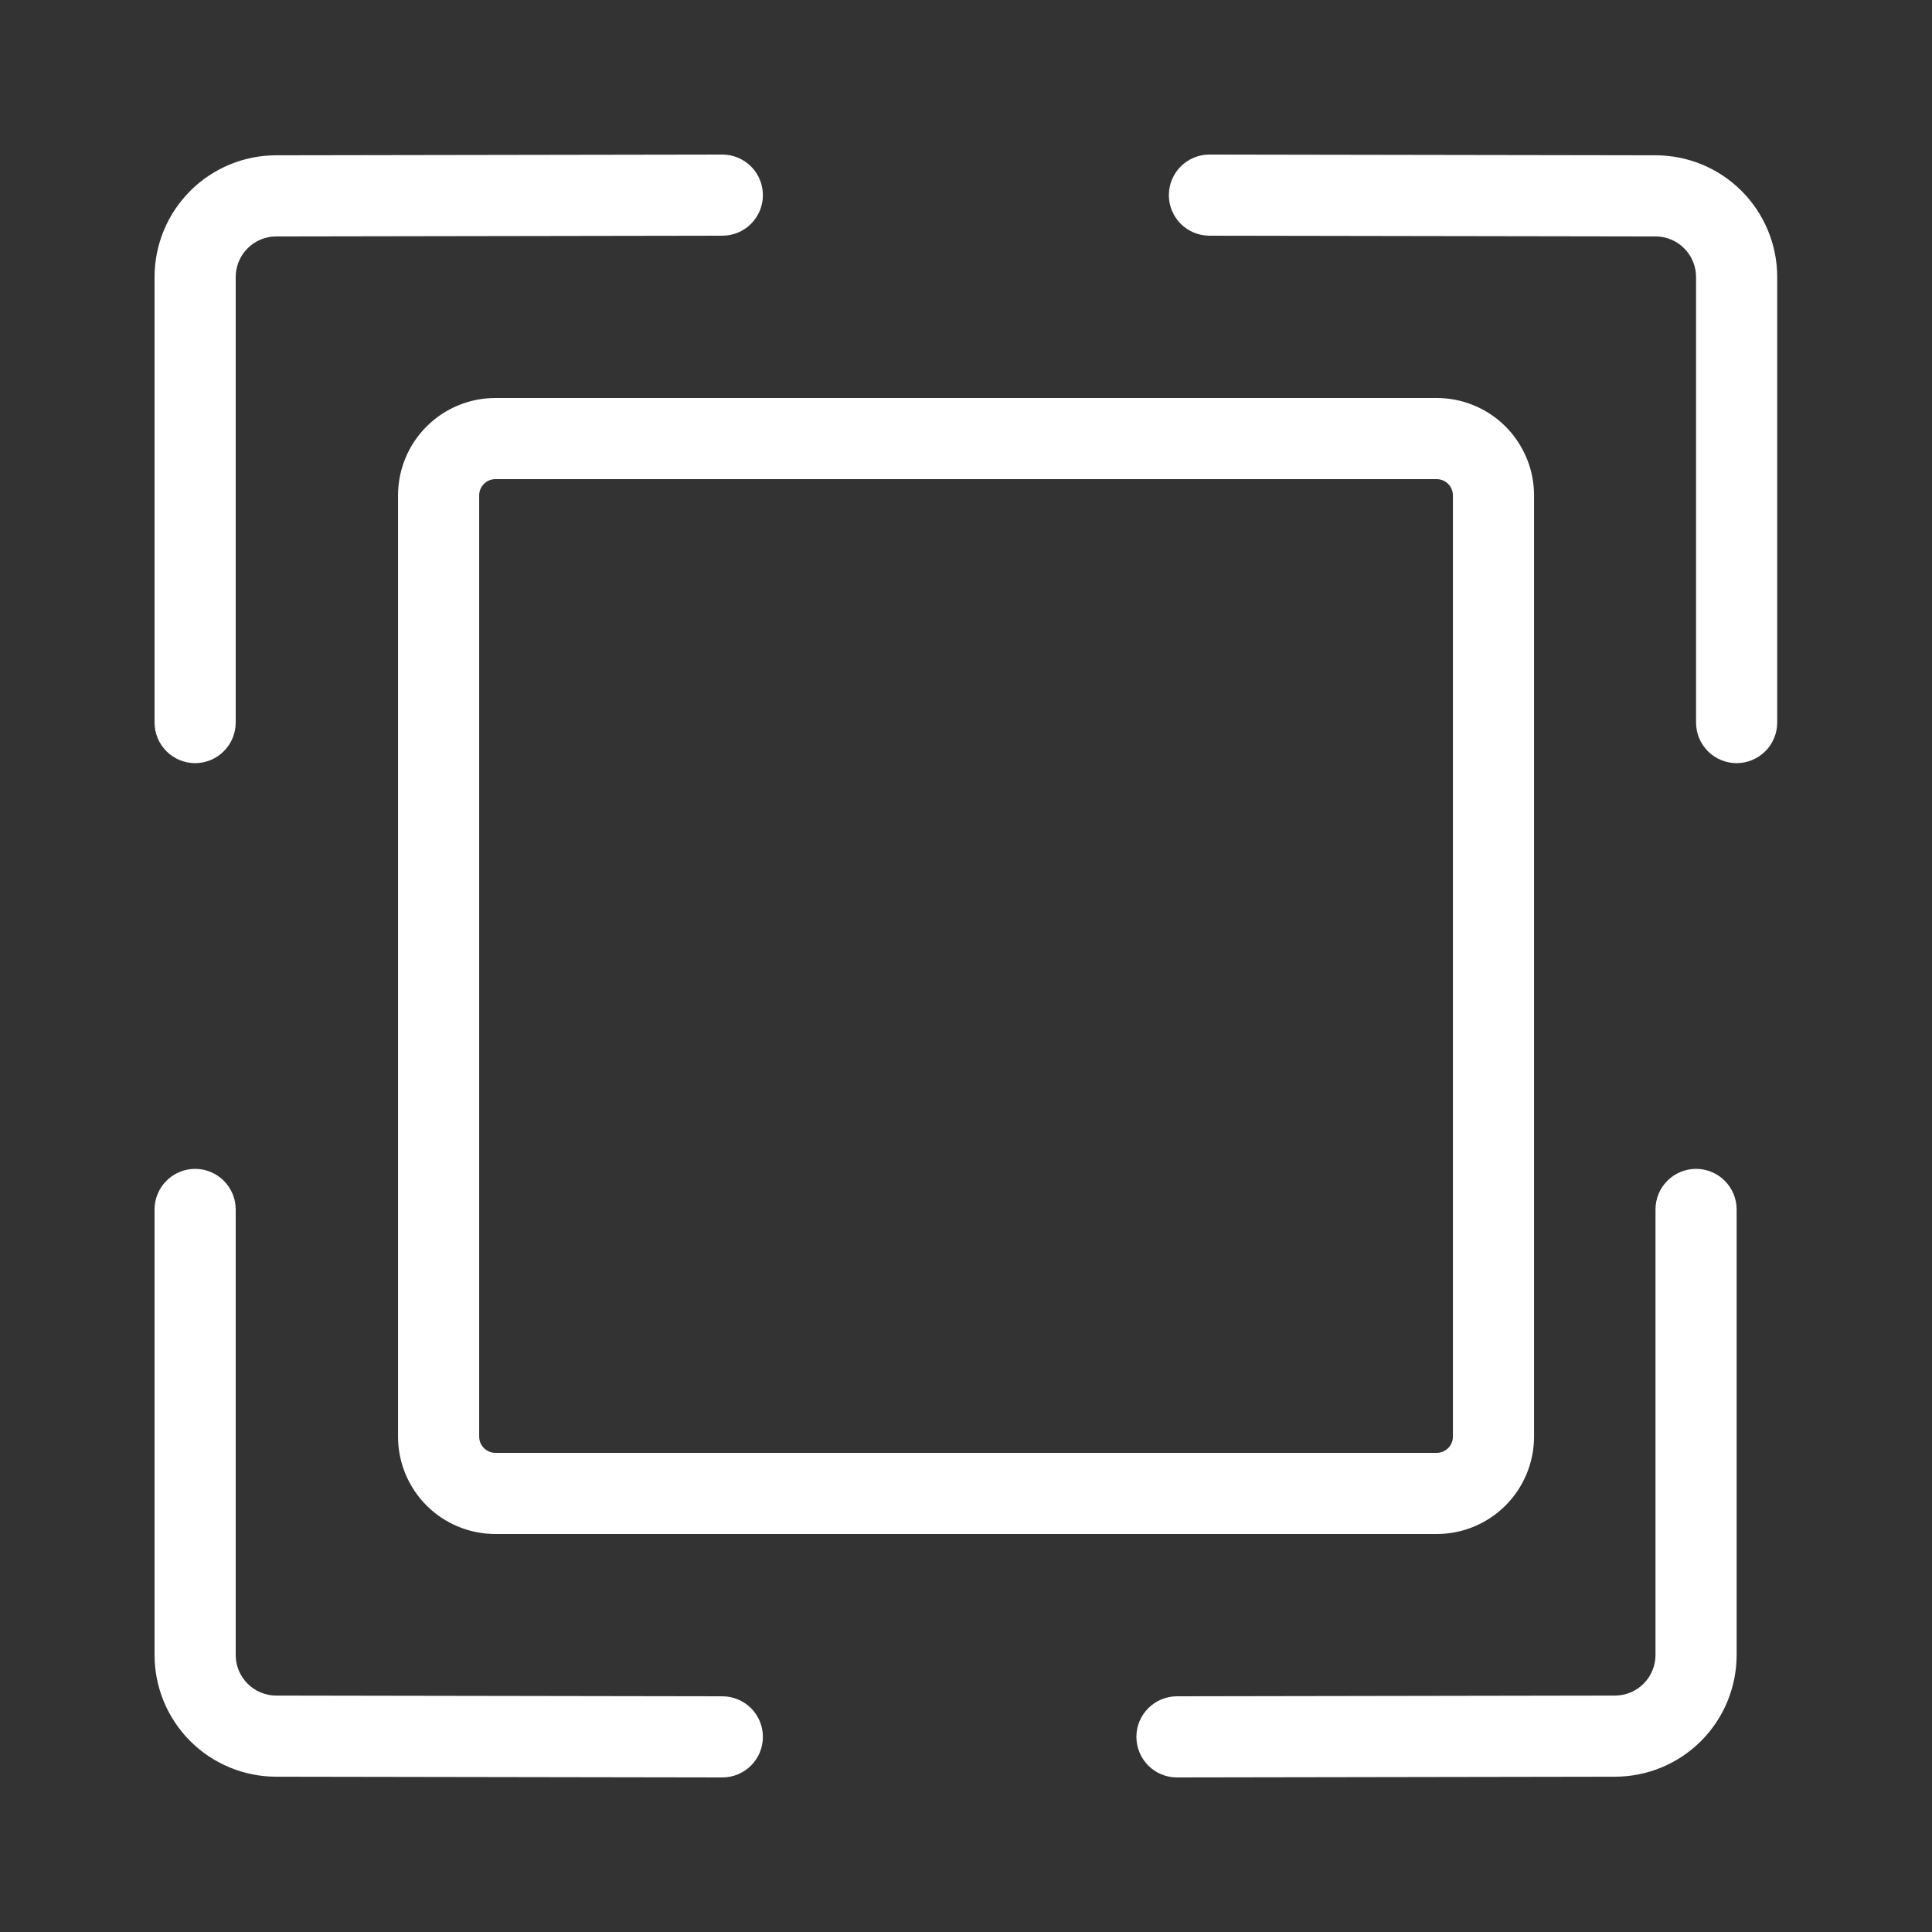 <svg width="50" height="50" viewBox="0 0 50 50" fill="none" xmlns="http://www.w3.org/2000/svg">
<rect x="0" y="0" width="50" height="50" fill="#333333" stroke="none"/>
<path d="M6.1 18.7C6.1 18.979 5.989 19.246 5.792 19.442C5.596 19.639 5.328 19.75 5.05 19.75C4.772 19.75 4.504 19.639 4.308 19.442C4.111 19.246 4 18.979 4 18.7V7.169C4 6.334 4.331 5.534 4.921 4.943C5.511 4.352 6.311 4.02 7.146 4.019L18.692 4C18.829 4 18.966 4.027 19.094 4.079C19.221 4.132 19.337 4.209 19.435 4.306C19.532 4.403 19.61 4.519 19.663 4.646C19.716 4.774 19.743 4.91 19.744 5.048C19.744 5.186 19.717 5.322 19.665 5.45C19.612 5.577 19.535 5.693 19.438 5.791C19.34 5.889 19.225 5.966 19.098 6.019C18.97 6.072 18.834 6.1 18.696 6.1L7.148 6.119C6.87 6.119 6.603 6.23 6.407 6.427C6.21 6.624 6.1 6.891 6.1 7.169V18.7ZM43.894 18.7C43.894 18.979 44.004 19.246 44.201 19.442C44.398 19.639 44.665 19.75 44.944 19.75C45.222 19.75 45.489 19.639 45.686 19.442C45.883 19.246 45.994 18.979 45.994 18.7V7.169C45.994 6.334 45.662 5.534 45.073 4.943C44.483 4.352 43.683 4.02 42.848 4.019L31.302 4C31.024 3.999 30.756 4.11 30.559 4.306C30.362 4.503 30.251 4.769 30.25 5.048C30.249 5.326 30.36 5.594 30.556 5.791C30.753 5.988 31.019 6.099 31.298 6.1L42.846 6.119C43.124 6.119 43.39 6.23 43.587 6.427C43.783 6.624 43.894 6.891 43.894 7.169V18.7ZM6.1 31.3C6.1 31.021 5.989 30.755 5.792 30.558C5.596 30.361 5.328 30.25 5.05 30.25C4.772 30.25 4.504 30.361 4.308 30.558C4.111 30.755 4 31.021 4 31.3V42.831C4 43.666 4.331 44.466 4.921 45.057C5.511 45.648 6.311 45.98 7.146 45.981L18.692 46C18.97 46.001 19.237 45.891 19.435 45.694C19.632 45.497 19.743 45.231 19.744 44.952C19.744 44.674 19.634 44.406 19.438 44.209C19.241 44.012 18.974 43.901 18.696 43.9L7.148 43.881C6.87 43.881 6.603 43.77 6.407 43.573C6.21 43.376 6.1 43.109 6.1 42.831V31.3ZM42.844 31.3C42.844 31.021 42.954 30.755 43.151 30.558C43.348 30.361 43.615 30.25 43.894 30.25C44.172 30.25 44.439 30.361 44.636 30.558C44.833 30.755 44.944 31.021 44.944 31.3V42.831C44.944 43.666 44.612 44.466 44.023 45.057C43.433 45.648 42.633 45.98 41.798 45.981L30.462 46C30.184 46.001 29.916 45.891 29.719 45.694C29.522 45.497 29.411 45.231 29.41 44.952C29.409 44.674 29.52 44.406 29.716 44.209C29.913 44.012 30.179 43.901 30.458 43.9L41.796 43.881C42.074 43.881 42.34 43.77 42.537 43.573C42.733 43.376 42.844 43.109 42.844 42.831V31.3Z" fill="white"/>
<path d="M12.821 12.4C12.766 12.4 12.711 12.411 12.66 12.432C12.609 12.453 12.563 12.484 12.524 12.523C12.485 12.562 12.454 12.608 12.433 12.659C12.412 12.71 12.401 12.765 12.401 12.82V37.18C12.401 37.411 12.59 37.6 12.821 37.6H37.181C37.236 37.6 37.291 37.589 37.342 37.568C37.392 37.547 37.439 37.516 37.478 37.477C37.517 37.438 37.548 37.392 37.569 37.341C37.59 37.29 37.601 37.235 37.601 37.18V12.82C37.601 12.765 37.59 12.71 37.569 12.659C37.548 12.608 37.517 12.562 37.478 12.523C37.439 12.484 37.392 12.453 37.342 12.432C37.291 12.411 37.236 12.4 37.181 12.4H12.821ZM12.821 10.3H37.181C37.512 10.3 37.839 10.365 38.145 10.492C38.451 10.618 38.729 10.804 38.963 11.038C39.197 11.272 39.382 11.55 39.509 11.856C39.636 12.161 39.701 12.489 39.701 12.82V37.18C39.701 37.848 39.435 38.489 38.963 38.962C38.49 39.435 37.849 39.7 37.181 39.7H12.821C12.152 39.7 11.511 39.435 11.039 38.962C10.566 38.489 10.301 37.848 10.301 37.18V12.82C10.301 12.152 10.566 11.511 11.039 11.038C11.511 10.566 12.152 10.3 12.821 10.3Z" fill="white"/>
</svg>
